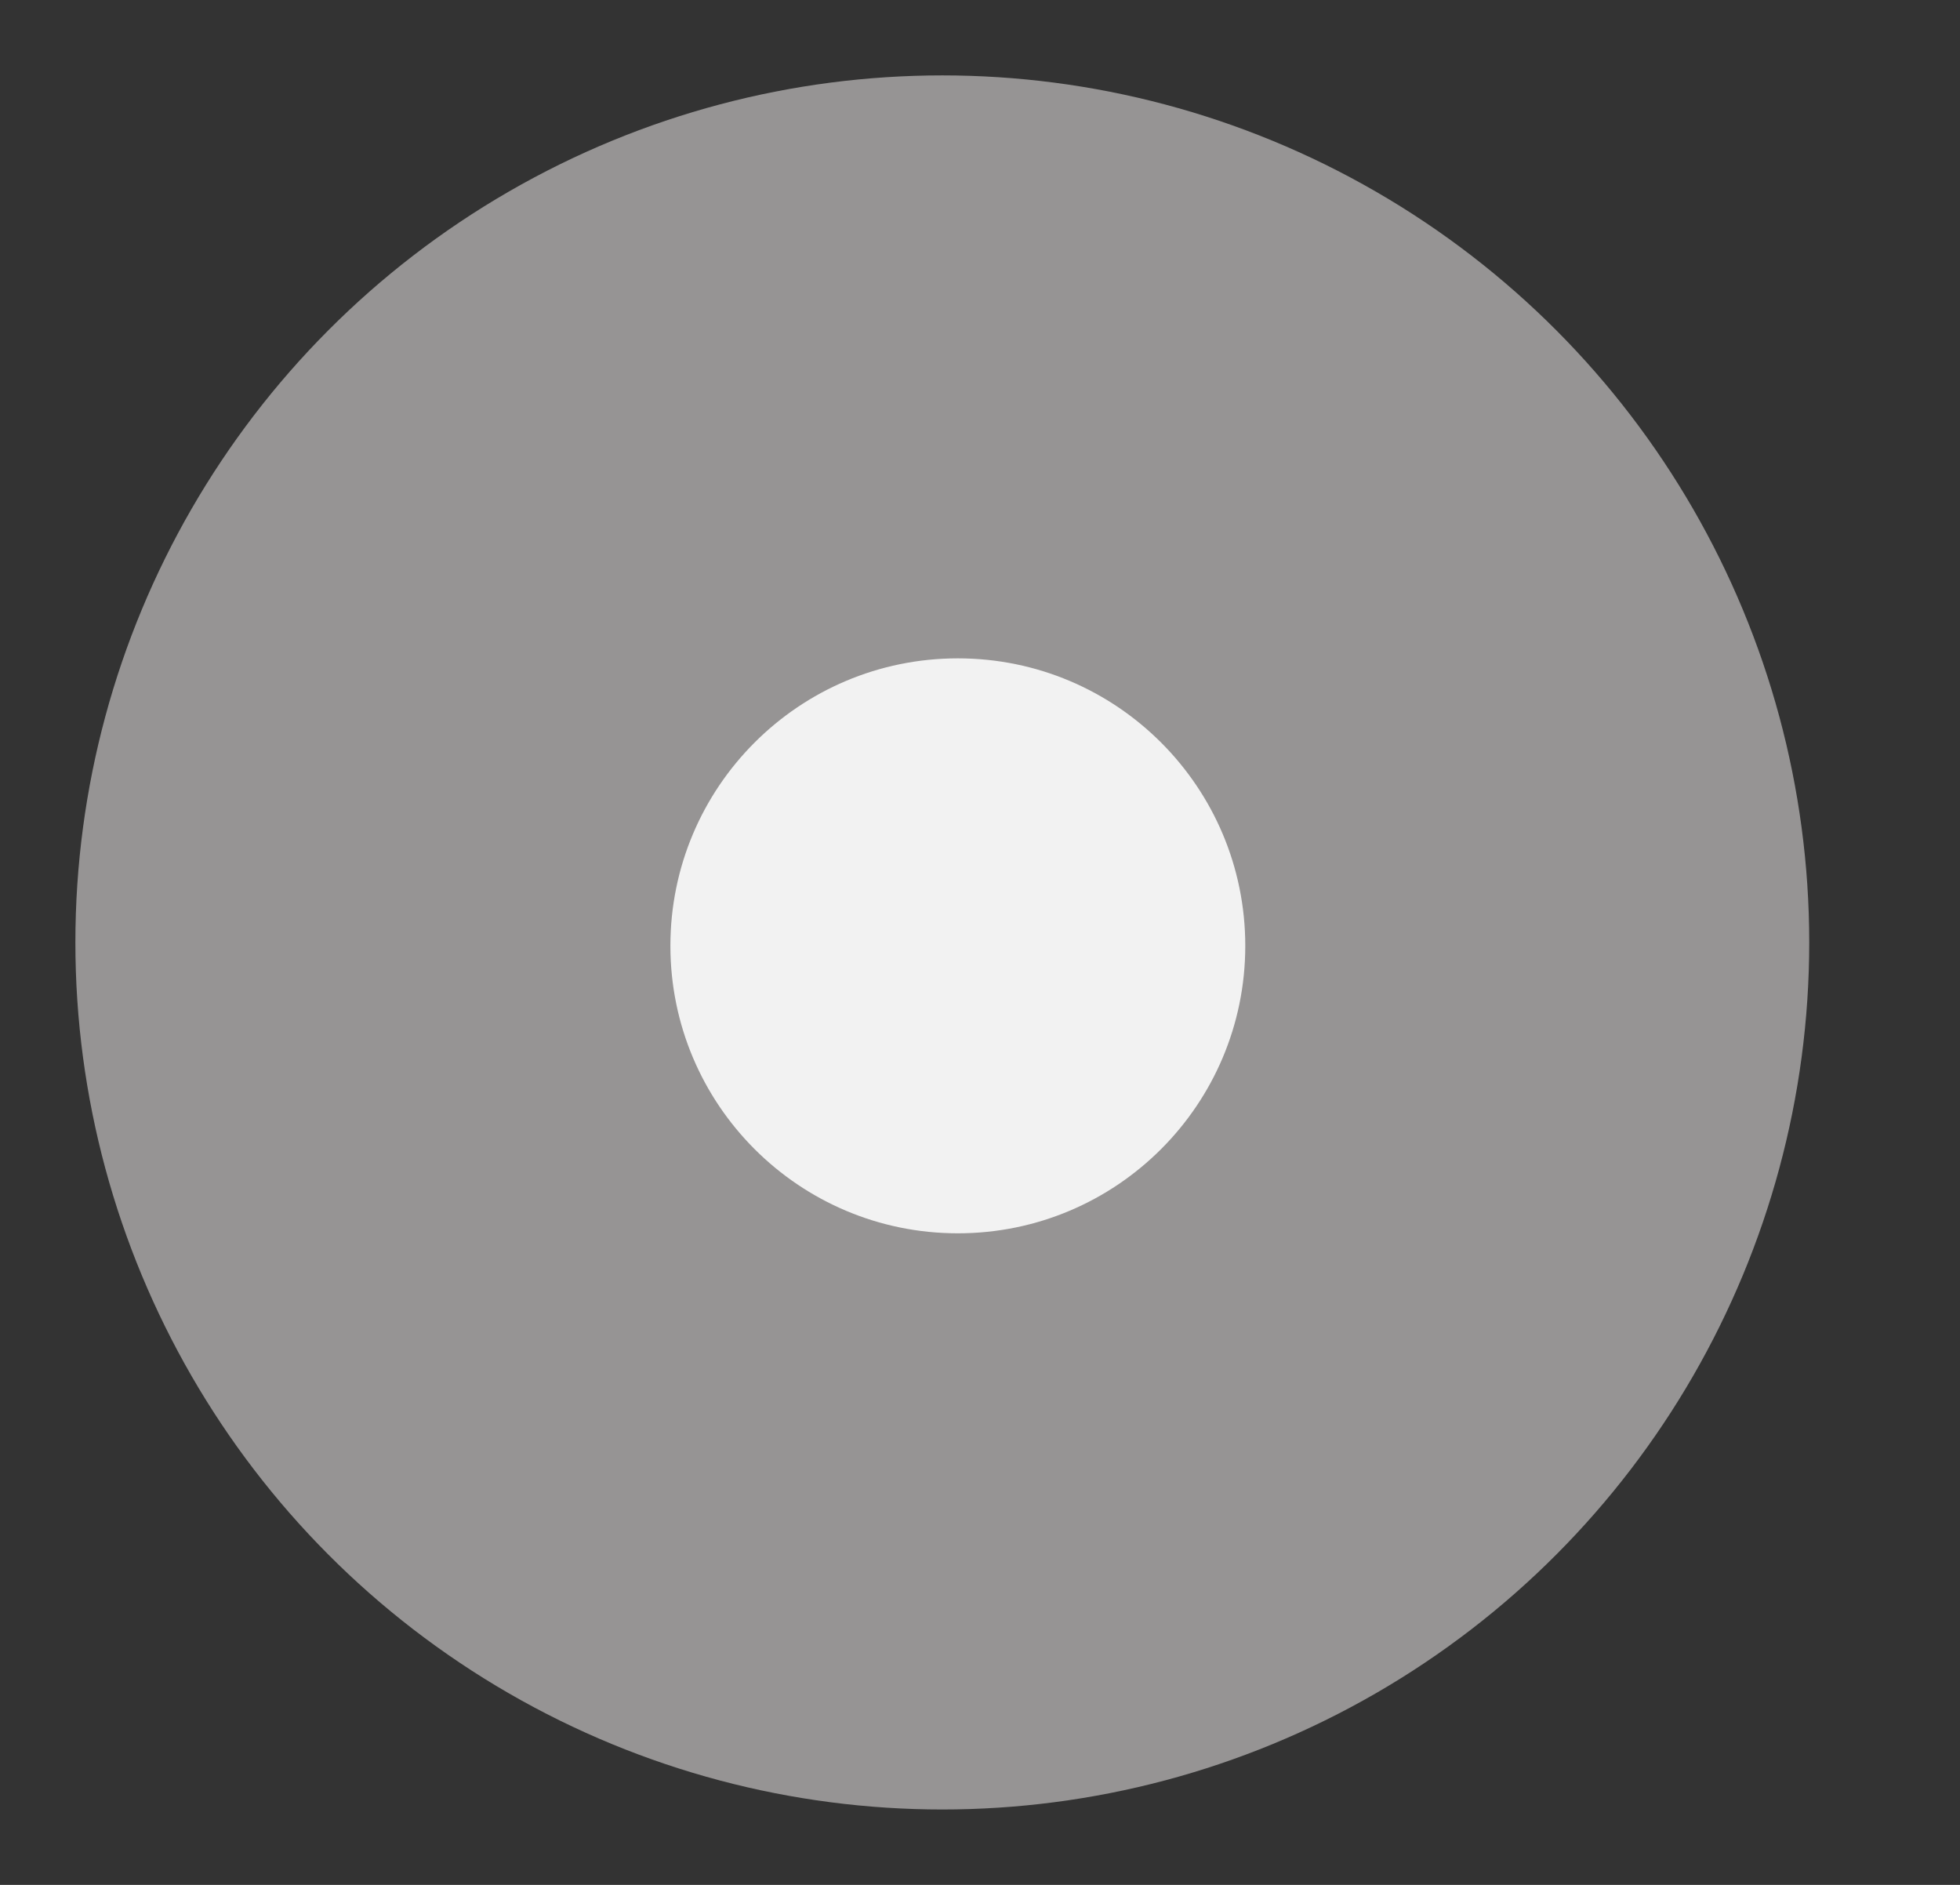 <svg data-name='Booking_Form_Travel From' xmlns='http://www.w3.org/2000/svg' viewBox='0 0 26 25'><rect x="0" y="0" width="26" height="25" fill="#333333" stroke="none"/><path data-name='Rectangle 1544' fill='transparent' d='M0 0h26v25H0z'/><circle data-name='Ellipse 22' cx='11.5' cy='11.5' r='11.5' transform='translate(1 1)' fill='#969494'/><circle data-name='Ellipse 23' cx='3.813' cy='3.813' r='3.813' transform='translate(8.893 8.732)' fill='#f2f2f2'/></svg>